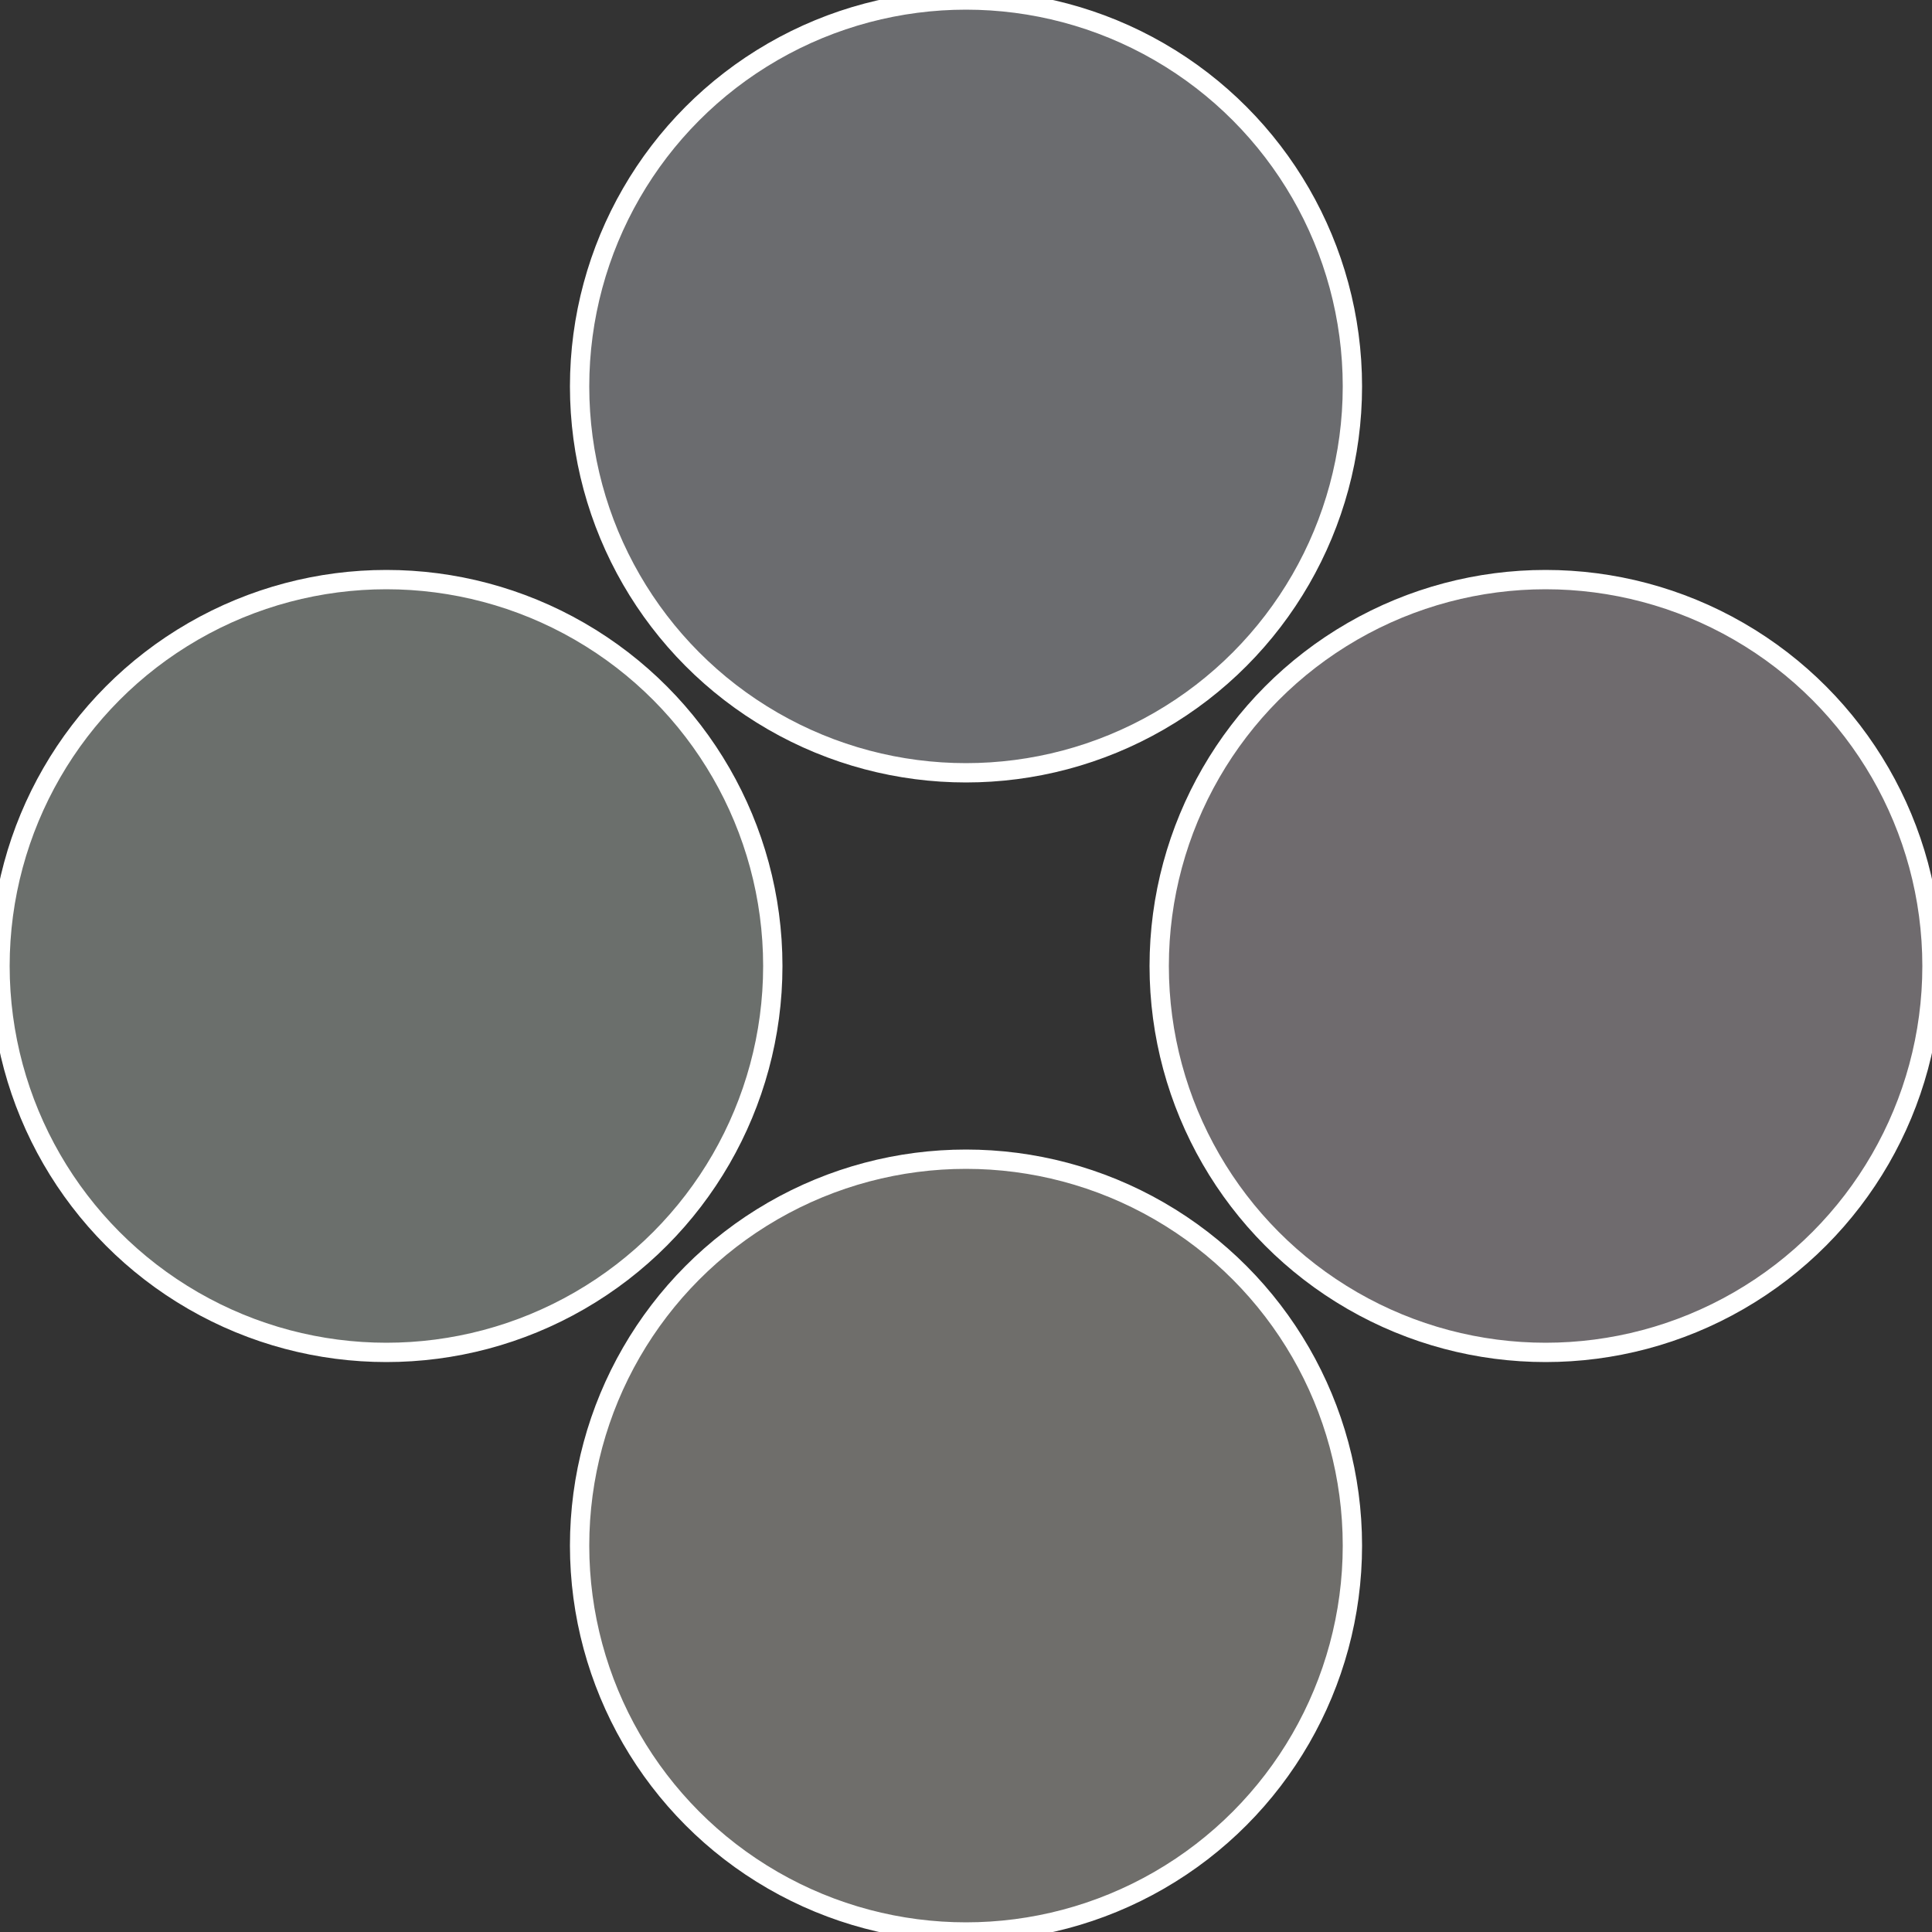 <?xml version="1.0" standalone="no"?>
<svg width="500" height="500" viewBox="-1 -1 2 2" xmlns="http://www.w3.org/2000/svg">
 
                <rect x="-1" y="-1" width="2" height="2" fill="#333333" stroke="none"/>
 
                <circle cx="0.6" cy="0" r="0.4" fill="#6f6b6e" stroke="#fff" stroke-width="1%" />
             
                <circle cx="3.6739403974421E-17" cy="0.6" r="0.4" fill="#6f6e6b" stroke="#fff" stroke-width="1%" />
             
                <circle cx="-0.6" cy="7.3478807948841E-17" r="0.4" fill="#6b6f6c" stroke="#fff" stroke-width="1%" />
             
                <circle cx="-1.1021821192326E-16" cy="-0.6" r="0.4" fill="#6b6c6f" stroke="#fff" stroke-width="1%" />
            </svg>
